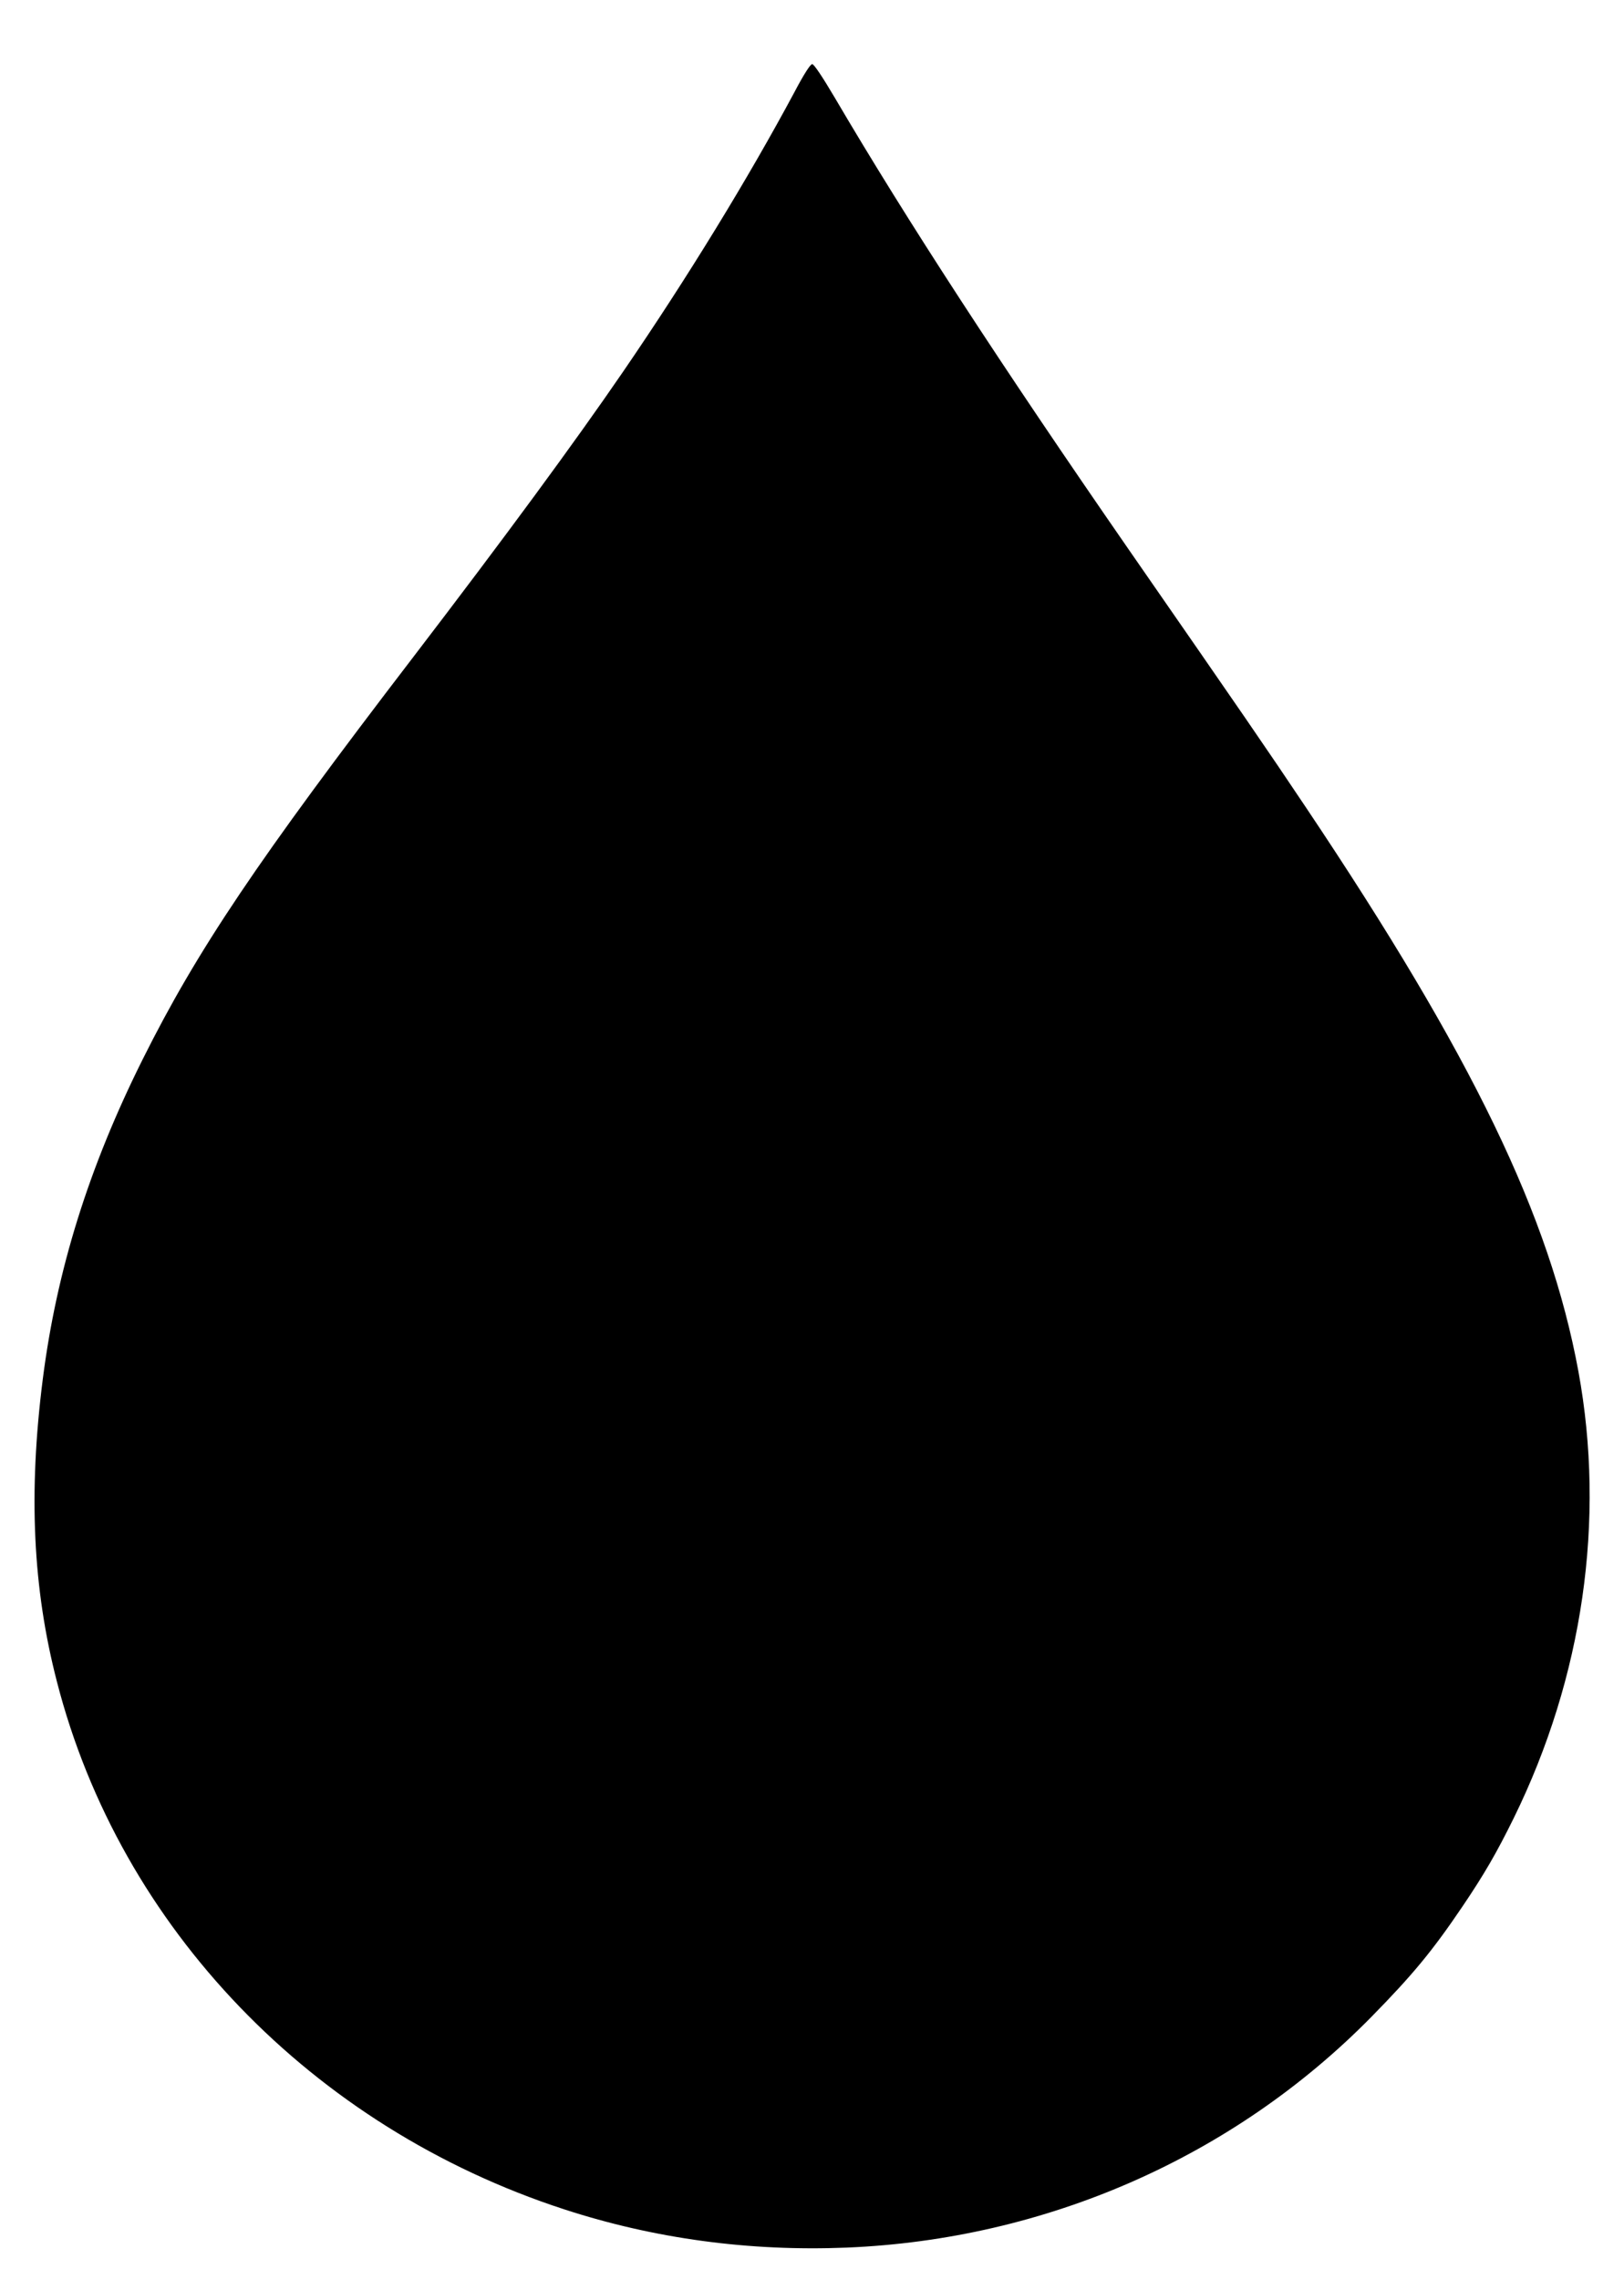 <?xml version="1.0" standalone="no"?>
<!DOCTYPE svg PUBLIC "-//W3C//DTD SVG 20010904//EN"
 "http://www.w3.org/TR/2001/REC-SVG-20010904/DTD/svg10.dtd">
<svg version="1.0" xmlns="http://www.w3.org/2000/svg"
 width="912pt" height="1280pt" viewBox="0 0 912 1280"
 preserveAspectRatio="xMidYMid meet">
<g transform="translate(0,1280) scale(0.1,-0.1)"
fill="#000000" stroke="none">
<path d="M4461 12282 c-260 -485 -601 -1042 -962 -1569 -272 -397 -664 -930
-1179 -1603 -875 -1142 -1213 -1645 -1519 -2258 -302 -605 -483 -1183 -561
-1797 -81 -638 -56 -1174 80 -1698 355 -1380 1433 -2500 2848 -2961 506 -165
1039 -237 1586 -215 1121 46 2174 509 2947 1295 232 236 344 372 511 619 123
182 192 301 289 498 389 792 516 1674 363 2507 -161 874 -594 1769 -1529 3165
-227 339 -346 512 -1000 1455 -715 1033 -1244 1845 -1645 2528 -72 122 -119
192 -129 192 -10 0 -47 -57 -100 -158z"/>
</g>
</svg>
